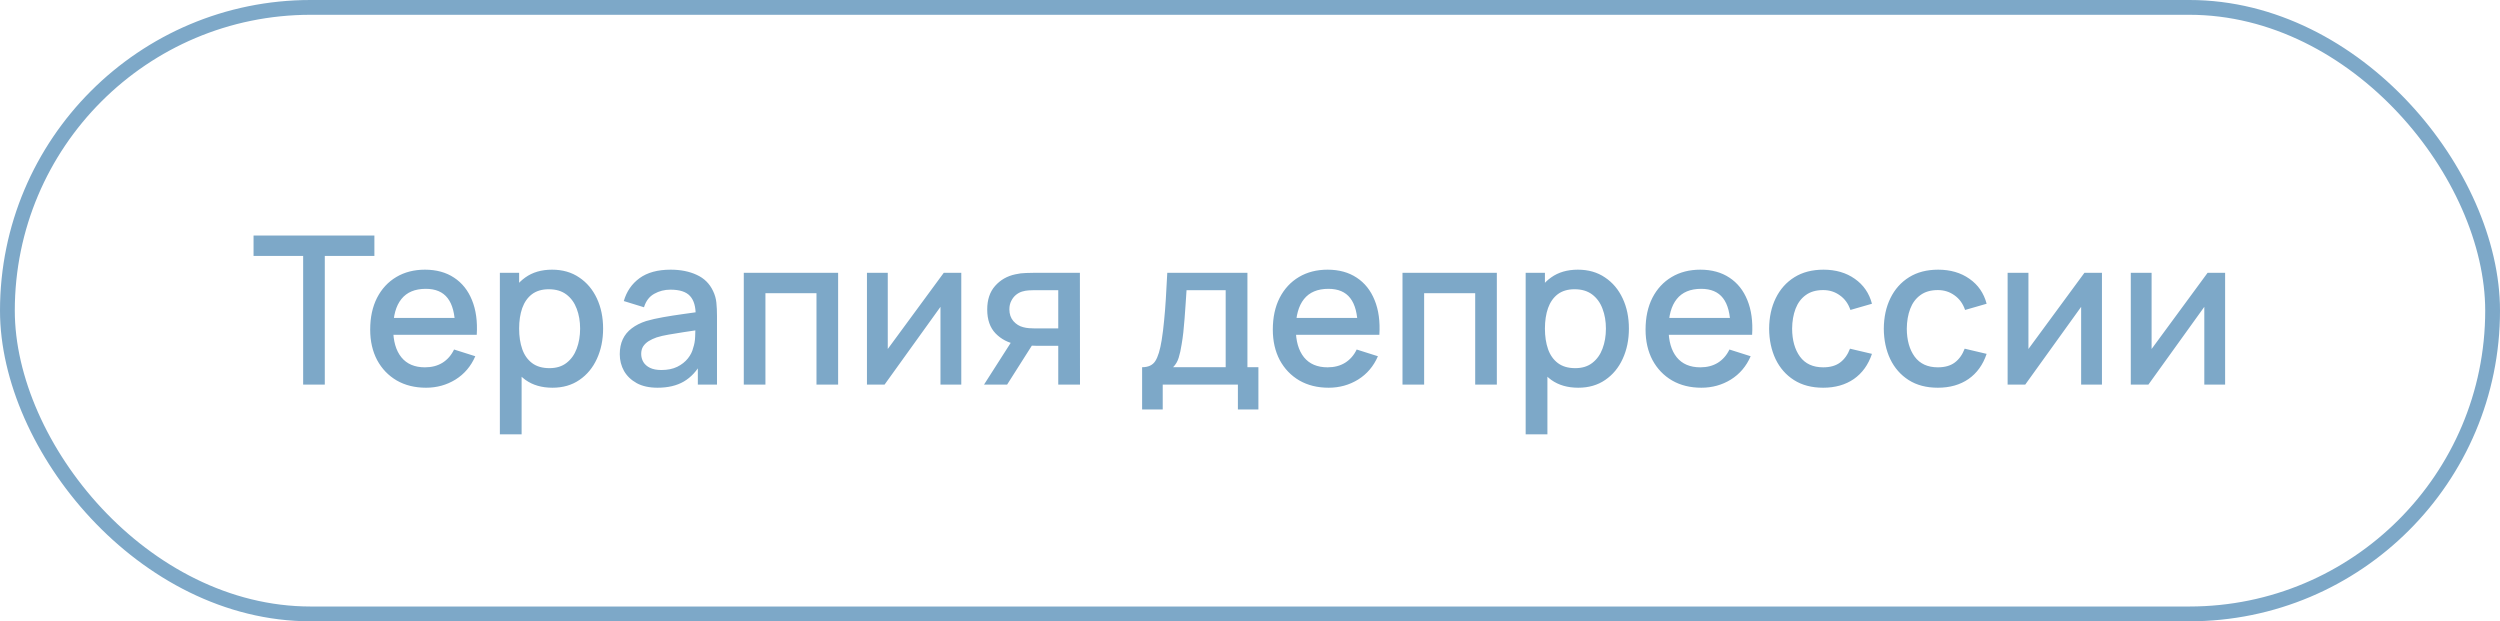 <?xml version="1.0" encoding="UTF-8"?> <svg xmlns="http://www.w3.org/2000/svg" width="169" height="42" viewBox="0 0 169 42" fill="none"> <path d="M20.493 26V17.299H17.14V15.92H25.309V17.299H21.956V26H20.493ZM28.798 26.21C28.047 26.21 27.386 26.047 26.817 25.72C26.252 25.389 25.811 24.929 25.494 24.341C25.181 23.748 25.025 23.062 25.025 22.283C25.025 21.457 25.179 20.741 25.487 20.134C25.799 19.527 26.233 19.058 26.789 18.727C27.344 18.396 27.991 18.23 28.728 18.23C29.498 18.23 30.154 18.41 30.695 18.769C31.236 19.124 31.64 19.63 31.906 20.288C32.176 20.946 32.284 21.728 32.228 22.633H30.765V22.101C30.756 21.224 30.587 20.575 30.261 20.155C29.939 19.735 29.447 19.525 28.784 19.525C28.051 19.525 27.5 19.756 27.132 20.218C26.763 20.68 26.579 21.347 26.579 22.22C26.579 23.051 26.763 23.695 27.132 24.152C27.5 24.605 28.032 24.831 28.728 24.831C29.185 24.831 29.579 24.728 29.911 24.523C30.247 24.313 30.508 24.014 30.695 23.627L32.13 24.082C31.836 24.759 31.39 25.284 30.793 25.657C30.195 26.026 29.53 26.21 28.798 26.21ZM26.103 22.633V21.492H31.5V22.633H26.103ZM37.347 26.21C36.624 26.21 36.017 26.035 35.527 25.685C35.037 25.33 34.666 24.852 34.414 24.25C34.162 23.648 34.036 22.969 34.036 22.213C34.036 21.457 34.16 20.778 34.407 20.176C34.659 19.574 35.028 19.1 35.513 18.755C36.003 18.405 36.605 18.23 37.319 18.23C38.029 18.23 38.64 18.405 39.153 18.755C39.671 19.1 40.07 19.574 40.35 20.176C40.63 20.773 40.77 21.452 40.77 22.213C40.77 22.969 40.63 23.65 40.35 24.257C40.075 24.859 39.681 25.335 39.167 25.685C38.659 26.035 38.052 26.21 37.347 26.21ZM33.791 29.36V18.44H35.093V23.879H35.261V29.36H33.791ZM37.144 24.887C37.611 24.887 37.996 24.768 38.299 24.53C38.607 24.292 38.836 23.972 38.985 23.571C39.139 23.165 39.216 22.712 39.216 22.213C39.216 21.718 39.139 21.27 38.985 20.869C38.836 20.468 38.605 20.148 38.292 19.91C37.98 19.672 37.581 19.553 37.095 19.553C36.638 19.553 36.26 19.665 35.961 19.889C35.667 20.113 35.448 20.426 35.303 20.827C35.163 21.228 35.093 21.69 35.093 22.213C35.093 22.736 35.163 23.198 35.303 23.599C35.443 24 35.665 24.315 35.968 24.544C36.272 24.773 36.664 24.887 37.144 24.887ZM44.451 26.21C43.891 26.21 43.422 26.107 43.044 25.902C42.666 25.692 42.379 25.417 42.183 25.076C41.992 24.731 41.896 24.353 41.896 23.942C41.896 23.559 41.964 23.223 42.099 22.934C42.234 22.645 42.435 22.4 42.701 22.199C42.967 21.994 43.294 21.828 43.681 21.702C44.017 21.604 44.397 21.518 44.822 21.443C45.247 21.368 45.692 21.298 46.159 21.233C46.63 21.168 47.097 21.102 47.559 21.037L47.027 21.331C47.036 20.738 46.91 20.3 46.649 20.015C46.392 19.726 45.949 19.581 45.319 19.581C44.922 19.581 44.558 19.674 44.227 19.861C43.896 20.043 43.665 20.346 43.534 20.771L42.169 20.351C42.356 19.702 42.71 19.187 43.233 18.804C43.76 18.421 44.46 18.23 45.333 18.23C46.01 18.23 46.598 18.347 47.097 18.58C47.601 18.809 47.97 19.173 48.203 19.672C48.324 19.919 48.399 20.181 48.427 20.456C48.455 20.731 48.469 21.028 48.469 21.345V26H47.174V24.271L47.426 24.495C47.113 25.074 46.714 25.505 46.229 25.79C45.748 26.07 45.156 26.21 44.451 26.21ZM44.71 25.013C45.125 25.013 45.482 24.941 45.781 24.796C46.08 24.647 46.32 24.458 46.502 24.229C46.684 24 46.803 23.762 46.859 23.515C46.938 23.291 46.983 23.039 46.992 22.759C47.006 22.479 47.013 22.255 47.013 22.087L47.489 22.262C47.027 22.332 46.607 22.395 46.229 22.451C45.851 22.507 45.508 22.563 45.2 22.619C44.897 22.67 44.626 22.733 44.388 22.808C44.187 22.878 44.008 22.962 43.849 23.06C43.695 23.158 43.571 23.277 43.478 23.417C43.389 23.557 43.345 23.727 43.345 23.928C43.345 24.124 43.394 24.306 43.492 24.474C43.59 24.637 43.739 24.768 43.94 24.866C44.141 24.964 44.397 25.013 44.71 25.013ZM50.28 26V18.44H56.657V26H55.194V19.819H51.743V26H50.28ZM64.983 18.44V26H63.576V20.743L59.796 26H58.606V18.44H60.013V23.592L63.8 18.44H64.983ZM71.538 26V23.375H70.04C69.863 23.375 69.65 23.368 69.403 23.354C69.16 23.34 68.932 23.314 68.717 23.277C68.152 23.174 67.681 22.929 67.303 22.542C66.925 22.15 66.736 21.611 66.736 20.925C66.736 20.262 66.913 19.73 67.268 19.329C67.627 18.923 68.082 18.662 68.633 18.545C68.871 18.489 69.114 18.459 69.361 18.454C69.613 18.445 69.825 18.44 69.998 18.44H73.001L73.008 26H71.538ZM66.519 26L68.43 23.011H69.977L68.08 26H66.519ZM69.914 22.199H71.538V19.616H69.914C69.811 19.616 69.685 19.621 69.536 19.63C69.387 19.639 69.242 19.665 69.102 19.707C68.957 19.749 68.817 19.824 68.682 19.931C68.551 20.038 68.444 20.176 68.36 20.344C68.276 20.507 68.234 20.696 68.234 20.911C68.234 21.233 68.325 21.499 68.507 21.709C68.689 21.914 68.906 22.05 69.158 22.115C69.293 22.152 69.429 22.176 69.564 22.185C69.699 22.194 69.816 22.199 69.914 22.199ZM77.207 27.68V24.824C77.622 24.824 77.919 24.686 78.096 24.411C78.278 24.131 78.423 23.657 78.53 22.99C78.595 22.584 78.649 22.152 78.691 21.695C78.738 21.238 78.777 20.743 78.81 20.211C78.843 19.674 78.875 19.084 78.908 18.44H84.326V24.824H85.068V27.68H83.682V26H78.6V27.68H77.207ZM79.3 24.824H82.856V19.616H80.21C80.191 19.924 80.17 20.241 80.147 20.568C80.128 20.895 80.105 21.219 80.077 21.541C80.054 21.863 80.026 22.171 79.993 22.465C79.96 22.759 79.923 23.025 79.881 23.263C79.825 23.632 79.757 23.94 79.678 24.187C79.603 24.434 79.477 24.647 79.3 24.824ZM89.815 26.21C89.064 26.21 88.404 26.047 87.834 25.72C87.27 25.389 86.829 24.929 86.511 24.341C86.199 23.748 86.042 23.062 86.042 22.283C86.042 21.457 86.196 20.741 86.504 20.134C86.817 19.527 87.251 19.058 87.806 18.727C88.362 18.396 89.008 18.23 89.745 18.23C90.515 18.23 91.171 18.41 91.712 18.769C92.254 19.124 92.657 19.63 92.923 20.288C93.194 20.946 93.301 21.728 93.245 22.633H91.782V22.101C91.773 21.224 91.605 20.575 91.278 20.155C90.956 19.735 90.464 19.525 89.801 19.525C89.069 19.525 88.518 19.756 88.149 20.218C87.781 20.68 87.596 21.347 87.596 22.22C87.596 23.051 87.781 23.695 88.149 24.152C88.518 24.605 89.05 24.831 89.745 24.831C90.203 24.831 90.597 24.728 90.928 24.523C91.264 24.313 91.526 24.014 91.712 23.627L93.147 24.082C92.853 24.759 92.408 25.284 91.81 25.657C91.213 26.026 90.548 26.21 89.815 26.21ZM87.12 22.633V21.492H92.517V22.633H87.12ZM94.809 26V18.44H101.186V26H99.723V19.819H96.272V26H94.809ZM106.691 26.21C105.968 26.21 105.361 26.035 104.871 25.685C104.381 25.33 104.01 24.852 103.758 24.25C103.506 23.648 103.38 22.969 103.38 22.213C103.38 21.457 103.504 20.778 103.751 20.176C104.003 19.574 104.372 19.1 104.857 18.755C105.347 18.405 105.949 18.23 106.663 18.23C107.372 18.23 107.984 18.405 108.497 18.755C109.015 19.1 109.414 19.574 109.694 20.176C109.974 20.773 110.114 21.452 110.114 22.213C110.114 22.969 109.974 23.65 109.694 24.257C109.419 24.859 109.024 25.335 108.511 25.685C108.002 26.035 107.396 26.21 106.691 26.21ZM103.135 29.36V18.44H104.437V23.879H104.605V29.36H103.135ZM106.488 24.887C106.955 24.887 107.34 24.768 107.643 24.53C107.951 24.292 108.18 23.972 108.329 23.571C108.483 23.165 108.56 22.712 108.56 22.213C108.56 21.718 108.483 21.27 108.329 20.869C108.18 20.468 107.949 20.148 107.636 19.91C107.323 19.672 106.924 19.553 106.439 19.553C105.982 19.553 105.604 19.665 105.305 19.889C105.011 20.113 104.792 20.426 104.647 20.827C104.507 21.228 104.437 21.69 104.437 22.213C104.437 22.736 104.507 23.198 104.647 23.599C104.787 24 105.009 24.315 105.312 24.544C105.615 24.773 106.007 24.887 106.488 24.887ZM115.013 26.21C114.261 26.21 113.601 26.047 113.032 25.72C112.467 25.389 112.026 24.929 111.709 24.341C111.396 23.748 111.24 23.062 111.24 22.283C111.24 21.457 111.394 20.741 111.702 20.134C112.014 19.527 112.448 19.058 113.004 18.727C113.559 18.396 114.205 18.23 114.943 18.23C115.713 18.23 116.368 18.41 116.91 18.769C117.451 19.124 117.855 19.63 118.121 20.288C118.391 20.946 118.499 21.728 118.443 22.633H116.98V22.101C116.97 21.224 116.802 20.575 116.476 20.155C116.154 19.735 115.661 19.525 114.999 19.525C114.266 19.525 113.715 19.756 113.347 20.218C112.978 20.68 112.794 21.347 112.794 22.22C112.794 23.051 112.978 23.695 113.347 24.152C113.715 24.605 114.247 24.831 114.943 24.831C115.4 24.831 115.794 24.728 116.126 24.523C116.462 24.313 116.723 24.014 116.91 23.627L118.345 24.082C118.051 24.759 117.605 25.284 117.008 25.657C116.41 26.026 115.745 26.21 115.013 26.21ZM112.318 22.633V21.492H117.715V22.633H112.318ZM123.247 26.21C122.473 26.21 121.815 26.037 121.273 25.692C120.732 25.347 120.317 24.873 120.027 24.271C119.743 23.669 119.598 22.985 119.593 22.22C119.598 21.441 119.747 20.752 120.041 20.155C120.335 19.553 120.755 19.082 121.301 18.741C121.847 18.4 122.503 18.23 123.268 18.23C124.094 18.23 124.799 18.435 125.382 18.846C125.97 19.257 126.358 19.819 126.544 20.533L125.088 20.953C124.944 20.528 124.706 20.199 124.374 19.966C124.048 19.728 123.672 19.609 123.247 19.609C122.767 19.609 122.372 19.723 122.064 19.952C121.756 20.176 121.528 20.484 121.378 20.876C121.229 21.268 121.152 21.716 121.147 22.22C121.152 22.999 121.329 23.629 121.679 24.11C122.034 24.591 122.557 24.831 123.247 24.831C123.719 24.831 124.099 24.724 124.388 24.509C124.682 24.29 124.906 23.977 125.06 23.571L126.544 23.921C126.297 24.658 125.889 25.225 125.319 25.622C124.75 26.014 124.059 26.21 123.247 26.21ZM130.999 26.21C130.224 26.21 129.566 26.037 129.025 25.692C128.484 25.347 128.068 24.873 127.779 24.271C127.494 23.669 127.35 22.985 127.345 22.22C127.35 21.441 127.499 20.752 127.793 20.155C128.087 19.553 128.507 19.082 129.053 18.741C129.599 18.4 130.255 18.23 131.02 18.23C131.846 18.23 132.551 18.435 133.134 18.846C133.722 19.257 134.109 19.819 134.296 20.533L132.84 20.953C132.695 20.528 132.457 20.199 132.126 19.966C131.799 19.728 131.424 19.609 130.999 19.609C130.518 19.609 130.124 19.723 129.816 19.952C129.508 20.176 129.279 20.484 129.13 20.876C128.981 21.268 128.904 21.716 128.899 22.22C128.904 22.999 129.081 23.629 129.431 24.11C129.786 24.591 130.308 24.831 130.999 24.831C131.47 24.831 131.851 24.724 132.14 24.509C132.434 24.29 132.658 23.977 132.812 23.571L134.296 23.921C134.049 24.658 133.64 25.225 133.071 25.622C132.502 26.014 131.811 26.21 130.999 26.21ZM142.092 18.44V26H140.685V20.743L136.905 26H135.715V18.44H137.122V23.592L140.909 18.44H142.092ZM150.418 18.44V26H149.011V20.743L145.231 26H144.041V18.44H145.448V23.592L149.235 18.44H150.418Z" fill="#7DA8C8"></path> <rect x="0.5" y="0.5" width="168" height="41" rx="20.5" stroke="#7DA8C8"></rect> </svg> 